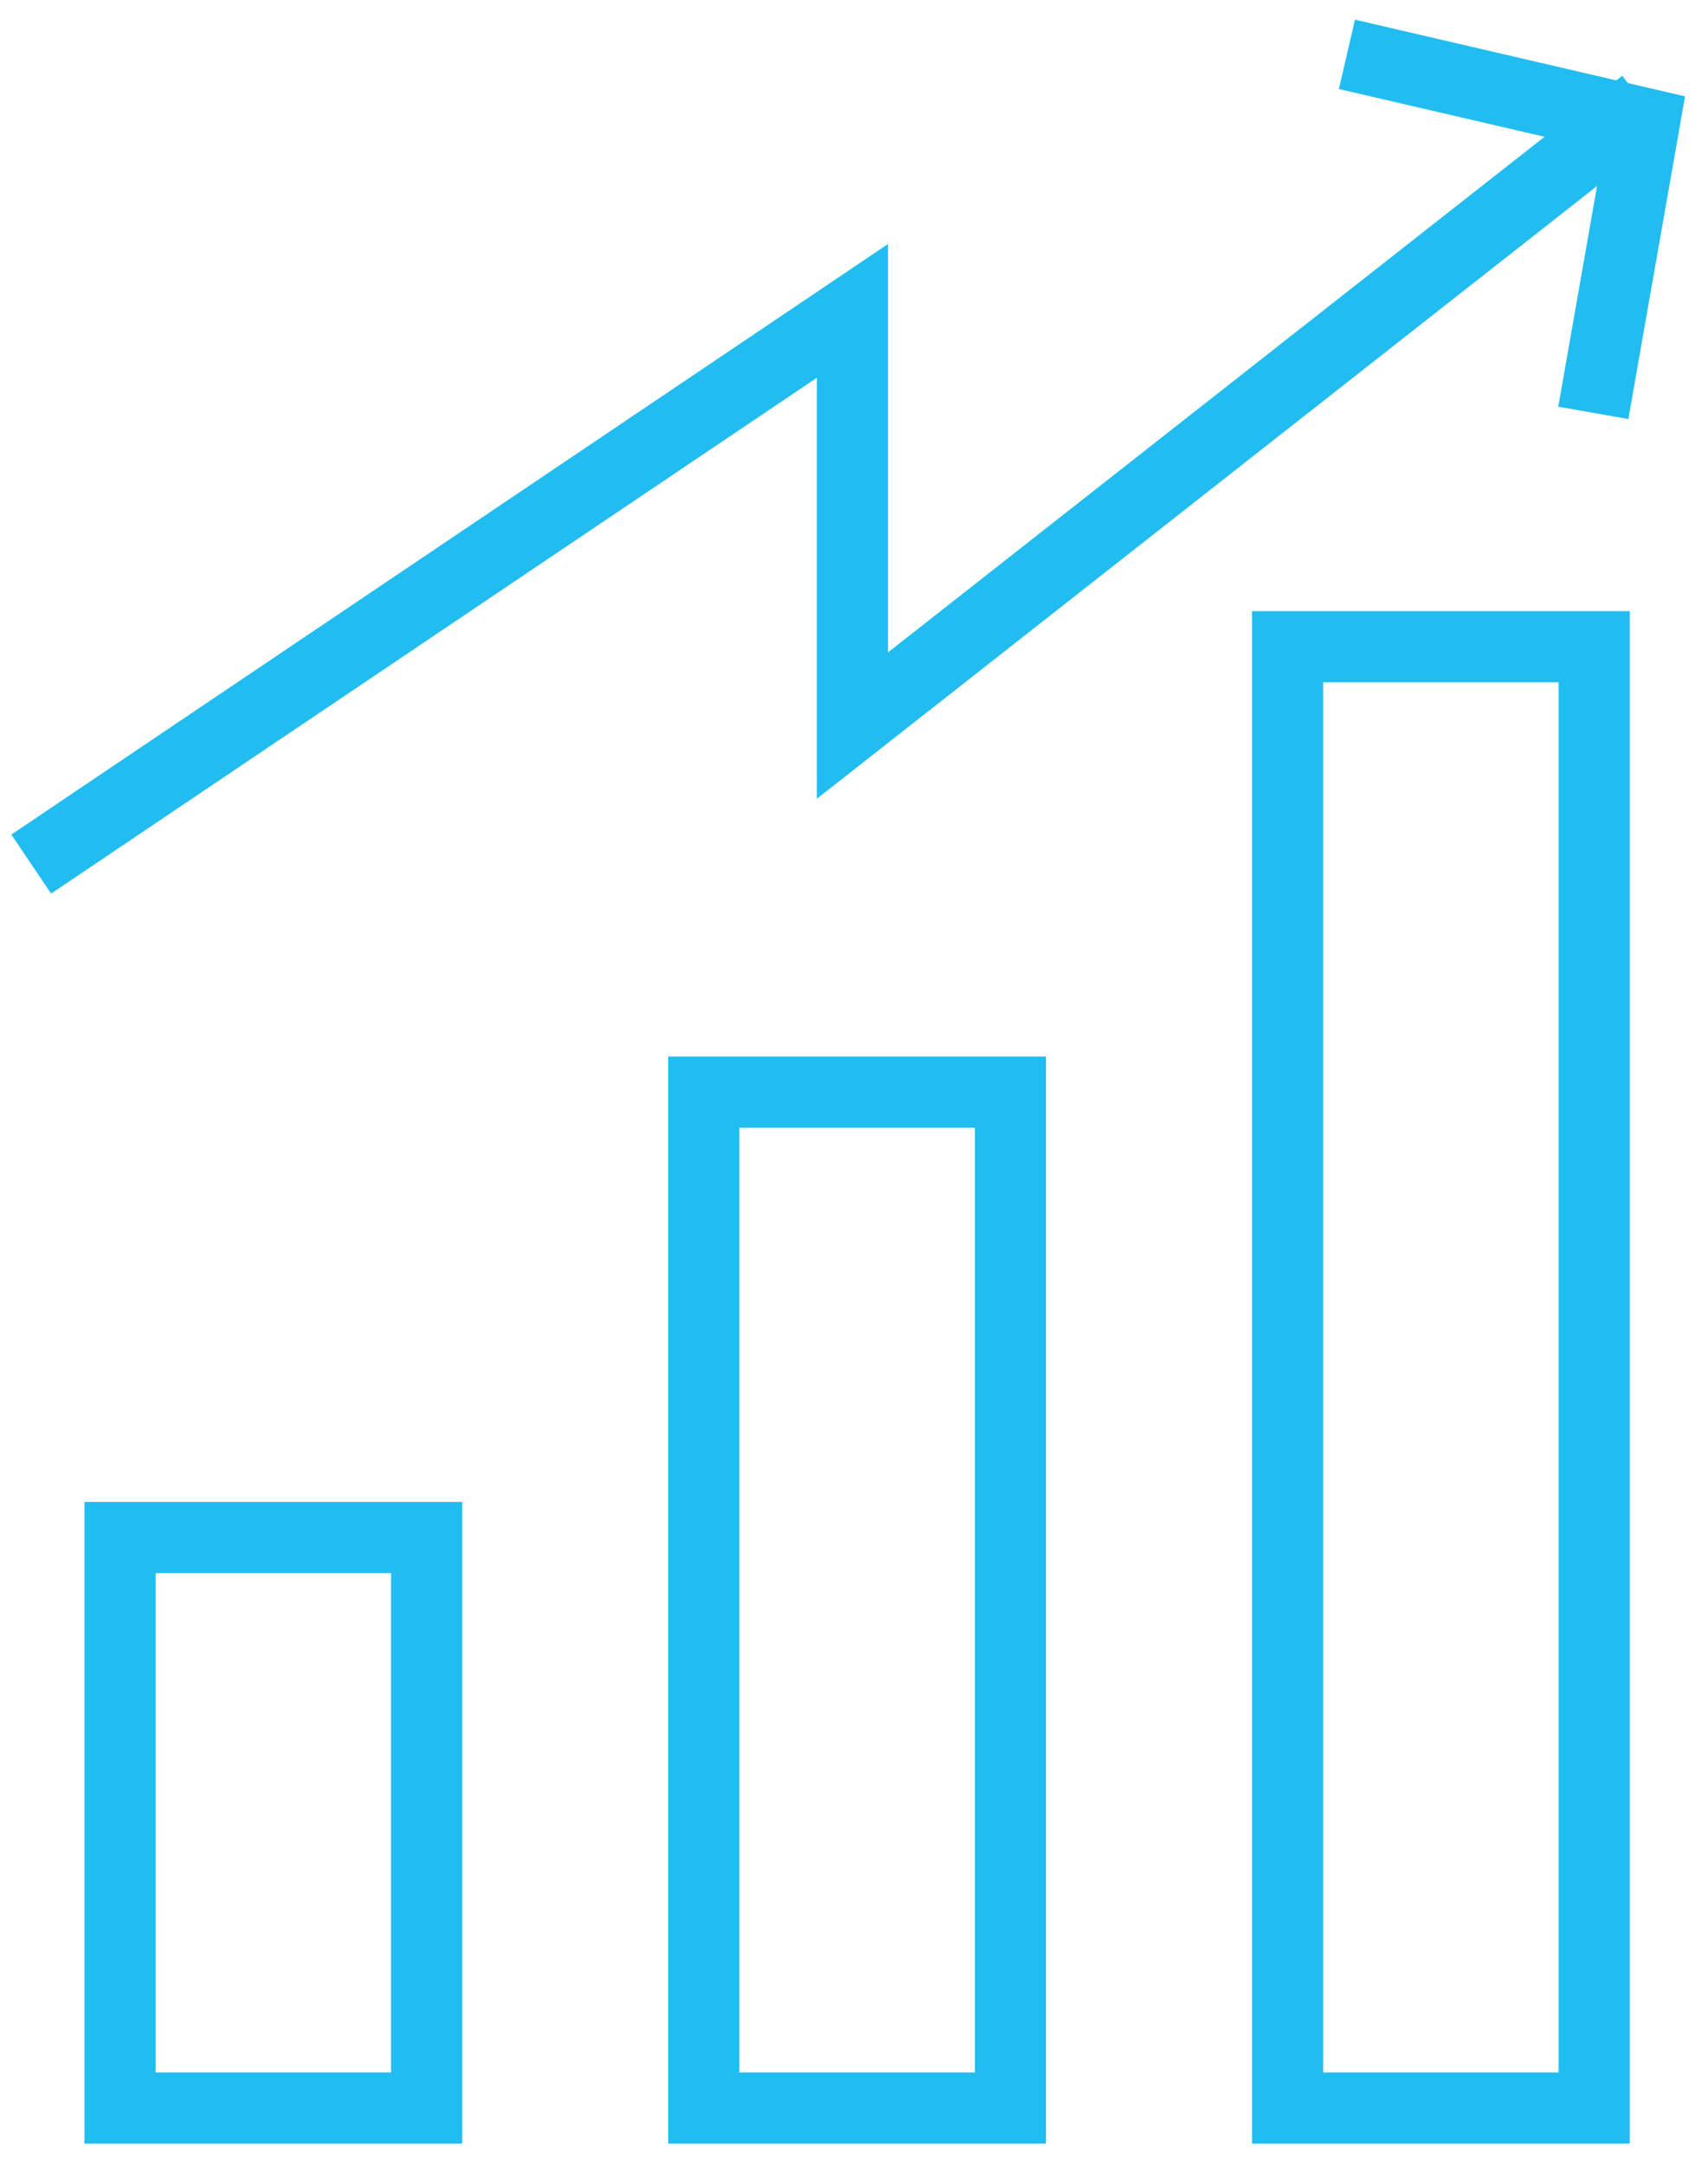 <?xml version="1.0" encoding="UTF-8"?> <svg xmlns="http://www.w3.org/2000/svg" width="60" height="76" viewBox="0 0 60 76" fill="none"><g clip-path="url(#clip0_2_257)"><path d="M56.002 22.715H45.231V74.044H56.002V22.715Z" stroke="#22BDF0" stroke-width="2.5"></path><path d="M35.495 38.36H24.724V74.044H35.495V38.36Z" stroke="#22BDF0" stroke-width="2.5"></path><path d="M14.988 54.004H4.217V74.044H14.988V54.004Z" stroke="#22BDF0" stroke-width="2.5"></path><path d="M57.758 3.645L29.945 25.485V10.92L1.097 30.35" stroke="#22BDF0" stroke-width="2.5"></path><path d="M47.316 1.909L57.758 4.334L55.971 14.502" stroke="#22BDF0" stroke-width="2.5"></path></g><defs><clipPath id="clip0_2_257"><rect width="60" height="76" fill="white"></rect></clipPath></defs></svg> 